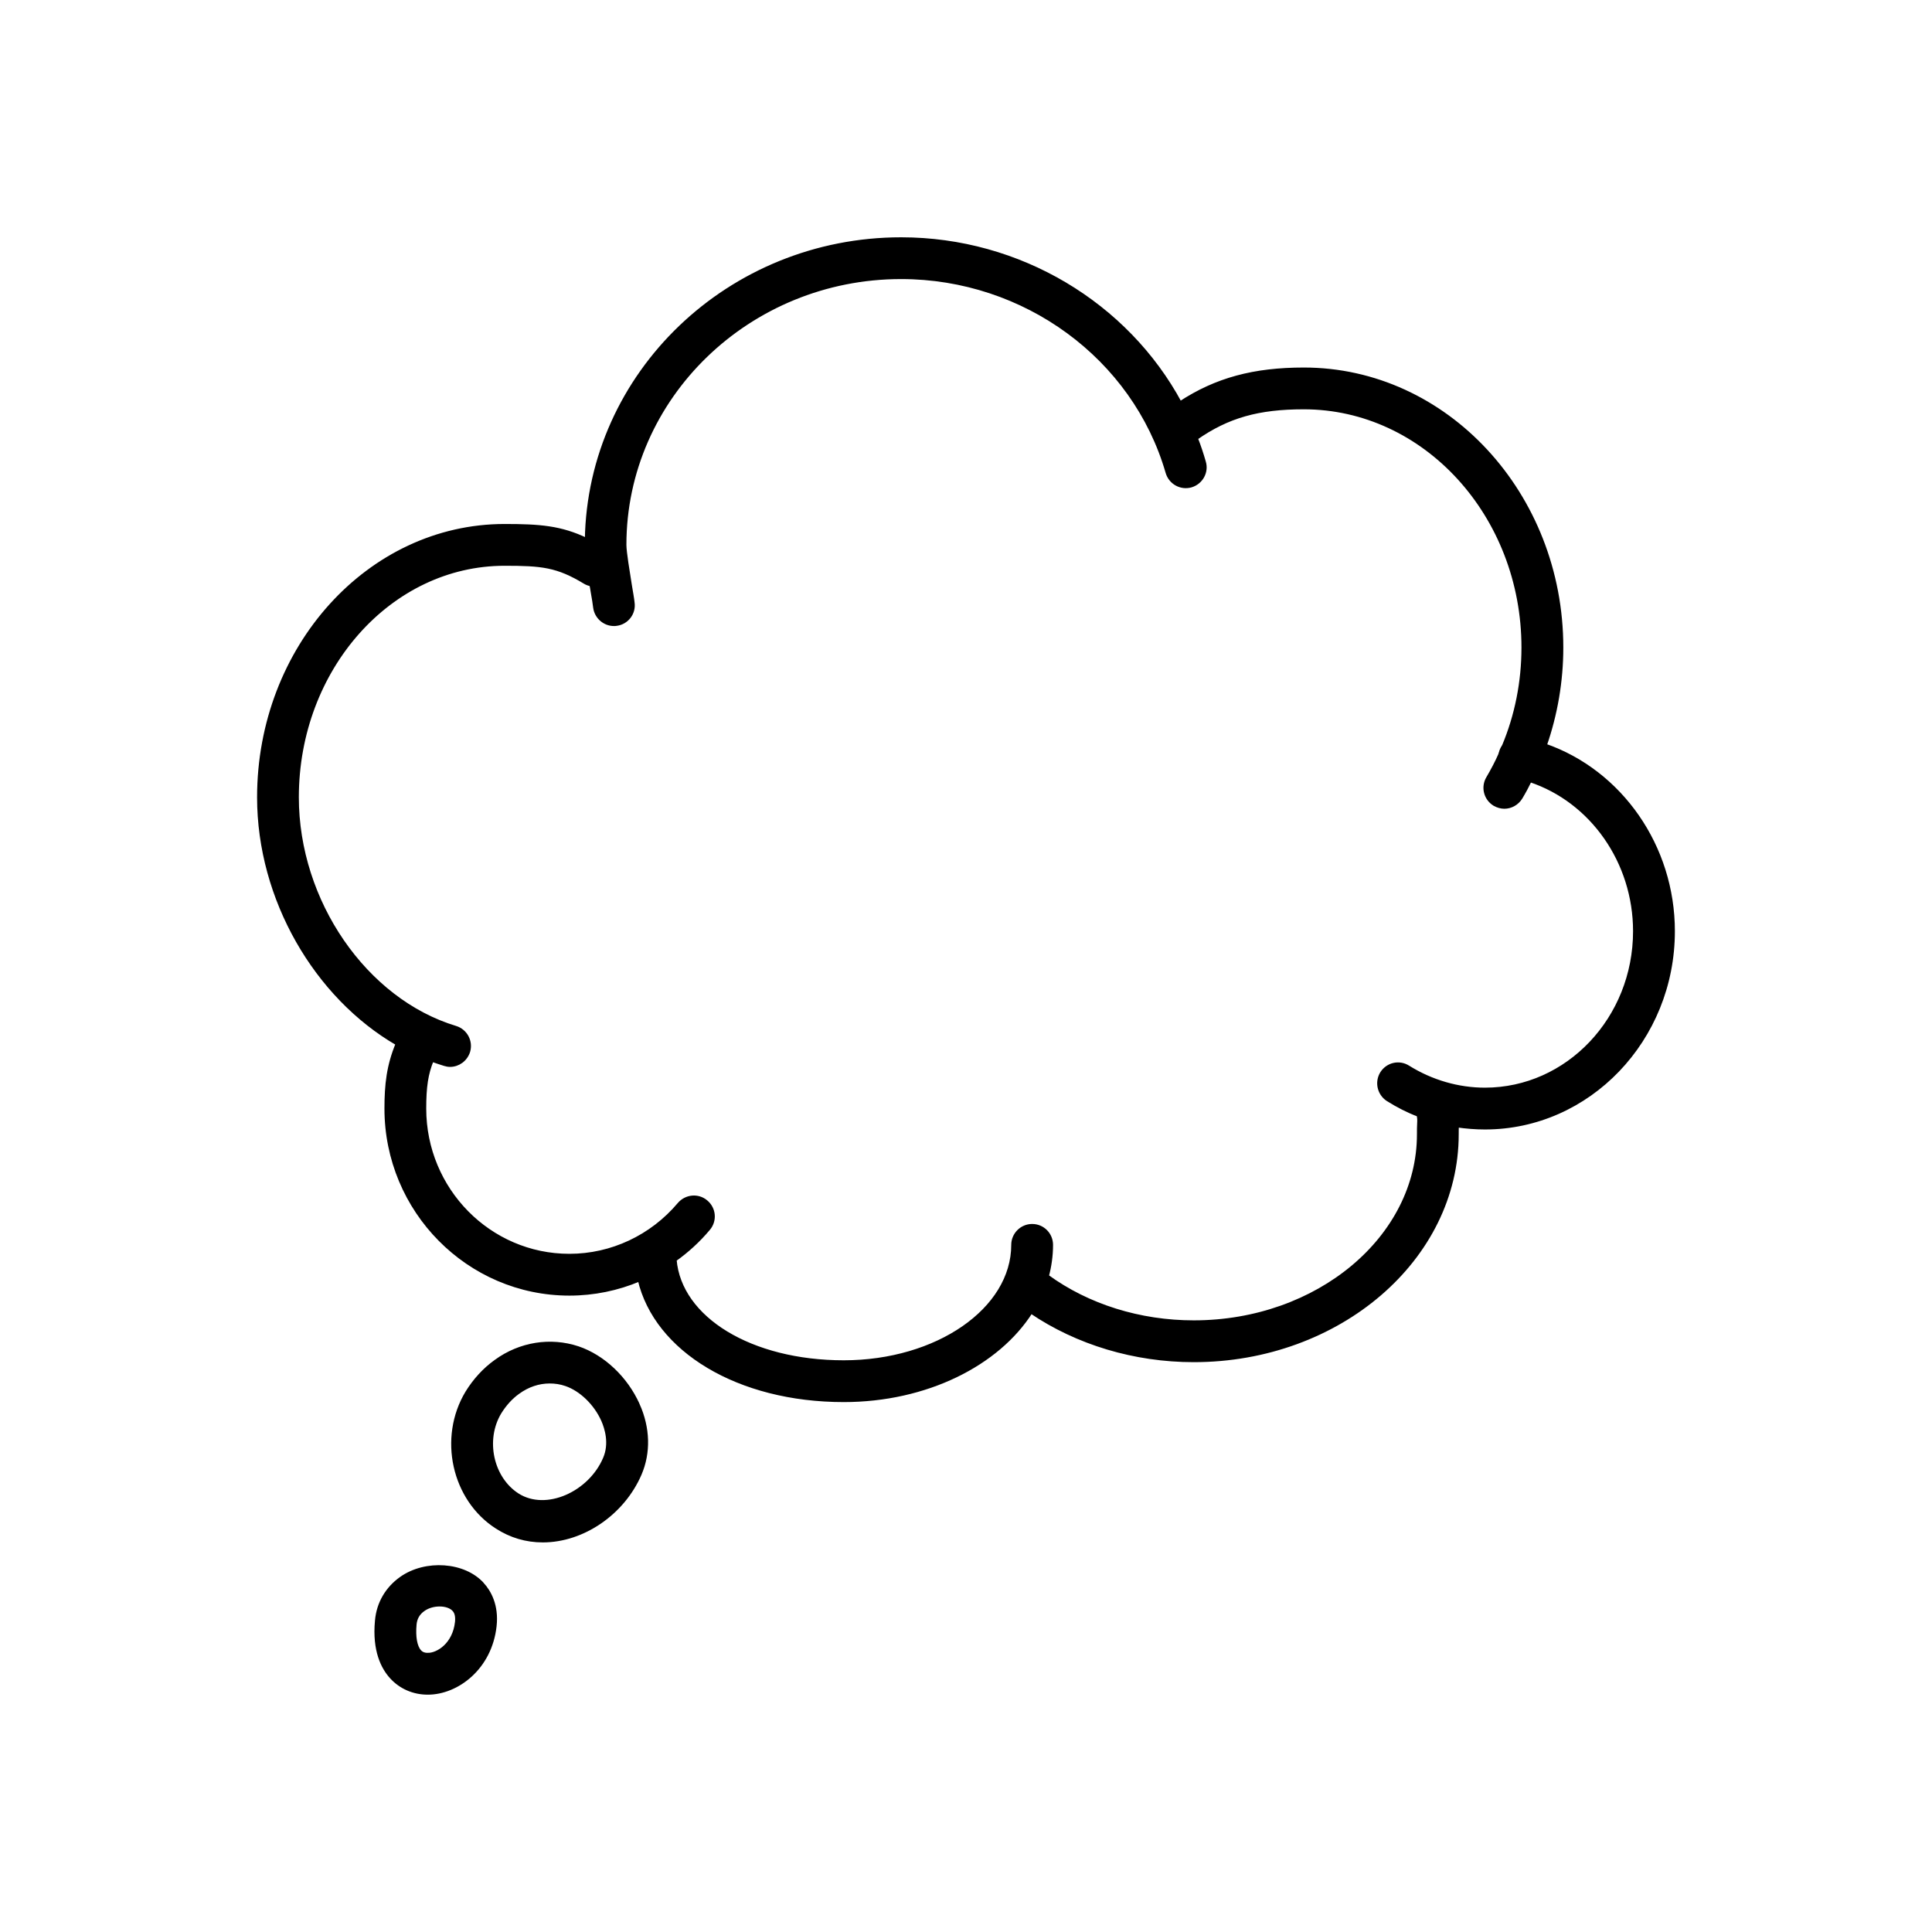 <svg id="svg" fill="#000000" stroke="#000000" width="200px" height="200px" version="1.1" viewBox="144 144 512 512" xmlns="http://www.w3.org/2000/svg">
    <g id="IconSvg_bgCarrier" stroke-width="0"></g>
    <g id="IconSvg_tracerCarrier" stroke-linecap="round" stroke-linejoin="round" stroke="#CCCCCC"></g>
     <g id="IconSvg_iconCarrier">
      <g xmlns="http://www.w3.org/2000/svg">
  <path d="m542.48 341.86c-0.25 0.605-0.504 1.309-0.805 1.914v-0.102c0.148-0.703 0.402-1.309 0.805-1.812z"></path>
  <path d="m553.41 341.55c2.871-8.262 4.383-17.027 4.383-25.945 0-40.656-30.633-73.707-68.266-73.707-13.199 0-23.227 2.672-32.797 8.969-14.156-26.25-42.57-43.48-73.91-43.48-45.543 0-82.625 35.621-83.332 79.703-6.902-3.324-12.543-3.727-21.766-3.727-35.922 0-65.094 32.293-65.094 71.945 0 26.902 15.113 52.801 36.727 65.293-2.418 5.793-2.973 10.832-2.973 17.18 0 27.055 21.766 49.07 48.516 49.07 6.449 0 12.797-1.309 18.59-3.777 4.383 18.691 26.148 31.992 54.109 31.992 21.867 0 40.809-9.574 49.625-23.477 12.242 8.312 27.457 12.898 43.125 12.898 38.441 0 69.727-26.902 69.727-59.902 0-1.008 0-1.715 0.051-2.316 2.418 0.352 4.938 0.555 7.406 0.555 27.457 0 49.828-23.328 49.828-52.043 0.008-22.477-13.949-42.277-33.949-49.23zm-15.871 91.191c-7.152 0-14.207-2.066-20.355-5.894-2.367-1.512-5.441-0.805-6.953 1.562-1.461 2.367-0.754 5.441 1.562 6.953 2.57 1.613 5.289 3.023 8.113 4.082 0.203 0.906 0.203 1.309 0.152 2.367-0.051 0.707-0.051 1.562-0.051 2.769 0 27.457-26.754 49.828-59.652 49.828-14.258 0-28.062-4.281-38.895-12.191 0.707-2.672 1.109-5.441 1.109-8.312 0-2.769-2.215-5.039-5.039-5.039-2.769 0-5.039 2.266-5.039 5.039 0 17.18-20.152 31.086-44.891 31.086-24.637 0-43.48-11.539-44.789-27.156 3.273-2.316 6.297-5.09 8.918-8.211 1.812-2.117 1.562-5.289-0.605-7.106-2.117-1.812-5.289-1.512-7.106 0.605-7.305 8.664-17.938 13.652-29.121 13.652-21.211 0-38.441-17.48-38.441-38.996 0-5.742 0.504-9.219 2.016-12.898 1.109 0.402 2.215 0.754 3.324 1.109 0.504 0.152 0.957 0.25 1.461 0.25 2.168 0 4.133-1.41 4.836-3.578 0.805-2.672-0.707-5.492-3.375-6.297-23.98-7.254-42.02-33.504-42.02-61.062 0-34.109 24.688-61.867 55.016-61.867 9.875 0 14.008 0.402 21.312 4.836 0.504 0.301 1.059 0.504 1.664 0.605 0.152 0.656 0.25 1.309 0.352 1.965 0.301 1.715 0.555 3.223 0.656 4.18 0.352 2.519 2.519 4.383 4.988 4.383 0.25 0 0.453 0 0.707-0.051 2.719-0.352 4.684-2.871 4.281-5.644-0.102-1.059-0.402-2.672-0.707-4.535-0.555-3.527-1.461-8.867-1.461-10.781 0-39.094 32.898-70.938 73.305-70.938 32.746 0 61.766 21.262 70.582 51.742 0.805 2.719 3.578 4.231 6.246 3.477 2.672-0.805 4.231-3.578 3.426-6.246-0.605-2.117-1.309-4.231-2.117-6.297 8.414-5.894 16.574-8.16 28.566-8.16 32.094 0 58.191 28.566 58.191 63.633 0 9.07-1.762 17.984-5.188 26.148 0 0-0.051 0.051-0.051 0.102-0.25 0.605-0.504 1.309-0.805 1.914-0.957 2.215-2.117 4.383-3.324 6.449-1.41 2.367-0.656 5.441 1.762 6.902 0.805 0.453 1.715 0.707 2.57 0.707 1.715 0 3.375-0.906 4.332-2.469 0.906-1.512 1.715-3.023 2.469-4.586 16.375 5.441 27.809 21.613 27.809 40.004 0.008 23.172-17.828 41.965-39.742 41.965z"></path>
  <path d="m313.04 516.28c-3.125-7.004-9.168-12.746-15.871-15.012-7.305-2.418-15.316-1.16-21.766 3.527-3.023 2.168-5.594 4.988-7.609 8.262-7.203 11.941-3.629 28.266 7.91 35.621 3.68 2.367 7.758 3.578 12.141 3.578 10.629 0 21.211-7.254 25.695-17.633 2.426-5.648 2.273-12.148-0.5-18.344zm-8.766 14.309c-3.93 9.168-15.516 14.461-23.125 9.621-6.902-4.434-9.117-14.66-4.734-21.914 1.309-2.117 2.973-3.981 4.887-5.34 2.57-1.863 5.441-2.82 8.363-2.82 1.461 0 2.871 0.203 4.332 0.707 3.981 1.359 7.859 5.09 9.824 9.523 0.906 2.062 2.219 6.191 0.453 10.223z"></path>
  <path d="m271.83 563.84c-4.836-5.391-15.012-6.098-21.461-1.562-3.777 2.672-6.098 6.602-6.5 11.234-0.754 7.961 1.664 12.496 3.879 14.914 2.469 2.719 5.894 4.18 9.621 4.18 7.758 0 16.523-6.602 17.734-17.684 0.605-5.488-1.457-9.066-3.273-11.082zm-14.457 18.691c-0.906 0-1.613-0.25-2.168-0.855-1.16-1.258-1.613-3.93-1.309-7.203 0.152-1.664 0.906-2.973 2.266-3.93 1.16-0.855 2.769-1.309 4.332-1.309 1.664 0 3.074 0.504 3.828 1.359 0.656 0.707 0.906 1.812 0.754 3.273-0.652 5.945-4.984 8.664-7.703 8.664z"></path>
 </g>

      </g>
      </svg>